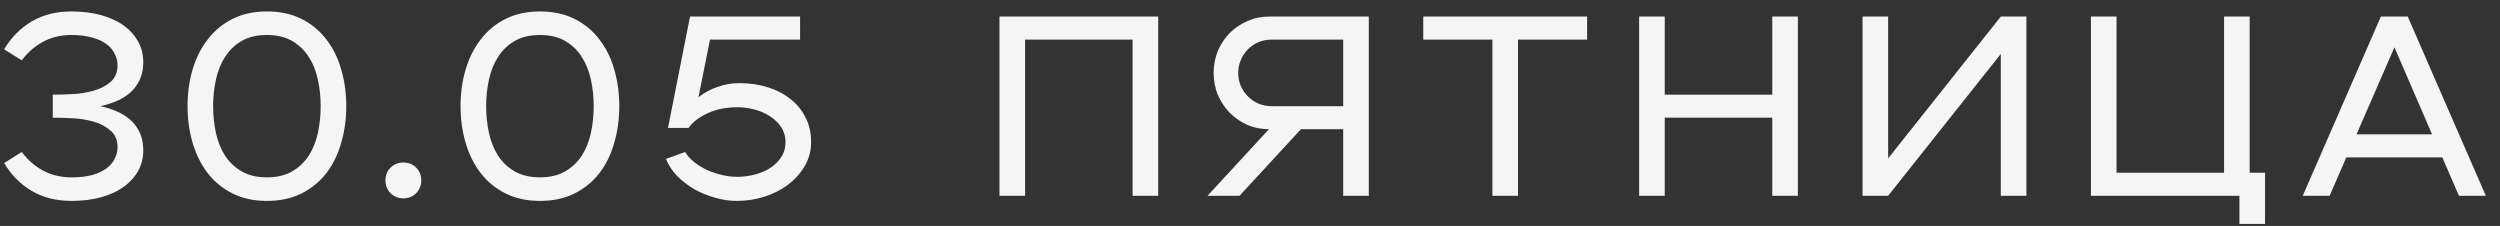 <?xml version="1.0" encoding="UTF-8"?> <svg xmlns="http://www.w3.org/2000/svg" width="166" height="15" viewBox="0 0 166 15" fill="none"><rect x="0" y="0" width="166" height="15" fill="#333333" stroke="none"/><path d="M1.448 10.093C1.822 10.603 2.287 11.011 2.842 11.317C3.398 11.623 4.032 11.776 4.746 11.776C5.279 11.776 5.738 11.725 6.123 11.623C6.509 11.51 6.826 11.362 7.075 11.181C7.325 10.988 7.506 10.773 7.619 10.535C7.744 10.286 7.806 10.031 7.806 9.77C7.806 9.294 7.648 8.926 7.33 8.665C7.024 8.393 6.645 8.195 6.191 8.07C5.738 7.945 5.268 7.872 4.78 7.849C4.293 7.826 3.868 7.815 3.505 7.815V6.285C3.868 6.285 4.293 6.274 4.78 6.251C5.268 6.228 5.738 6.155 6.191 6.03C6.645 5.905 7.024 5.713 7.33 5.452C7.648 5.18 7.806 4.806 7.806 4.33C7.806 4.069 7.744 3.82 7.619 3.582C7.506 3.333 7.325 3.117 7.075 2.936C6.826 2.743 6.509 2.596 6.123 2.494C5.738 2.381 5.279 2.324 4.746 2.324C4.032 2.324 3.398 2.477 2.842 2.783C2.287 3.089 1.822 3.497 1.448 4.007L0.275 3.276C0.729 2.505 1.329 1.893 2.077 1.44C2.837 0.987 3.726 0.76 4.746 0.76C5.483 0.76 6.152 0.845 6.752 1.015C7.353 1.185 7.863 1.429 8.282 1.746C8.702 2.063 9.019 2.443 9.234 2.885C9.45 3.316 9.54 3.797 9.506 4.33C9.484 4.749 9.387 5.112 9.217 5.418C9.059 5.724 8.849 5.985 8.588 6.2C8.328 6.415 8.033 6.591 7.704 6.727C7.376 6.863 7.03 6.971 6.667 7.05C7.03 7.129 7.376 7.237 7.704 7.373C8.033 7.509 8.328 7.685 8.588 7.9C8.849 8.115 9.059 8.376 9.217 8.682C9.387 8.988 9.484 9.351 9.506 9.77C9.54 10.303 9.45 10.79 9.234 11.232C9.019 11.663 8.702 12.037 8.282 12.354C7.863 12.671 7.353 12.915 6.752 13.085C6.152 13.255 5.483 13.34 4.746 13.34C3.726 13.34 2.837 13.113 2.077 12.66C1.329 12.207 0.729 11.595 0.275 10.824L1.448 10.093ZM17.723 11.776C18.38 11.776 18.935 11.646 19.389 11.385C19.842 11.124 20.21 10.779 20.494 10.348C20.777 9.906 20.981 9.402 21.105 8.835C21.23 8.257 21.293 7.662 21.293 7.05C21.293 6.438 21.23 5.849 21.105 5.282C20.981 4.704 20.777 4.2 20.494 3.769C20.21 3.327 19.842 2.976 19.389 2.715C18.935 2.454 18.38 2.324 17.723 2.324C17.065 2.324 16.51 2.454 16.056 2.715C15.603 2.976 15.235 3.327 14.951 3.769C14.668 4.2 14.464 4.704 14.339 5.282C14.215 5.849 14.152 6.438 14.152 7.05C14.152 7.662 14.215 8.257 14.339 8.835C14.464 9.402 14.668 9.906 14.951 10.348C15.235 10.779 15.603 11.124 16.056 11.385C16.51 11.646 17.065 11.776 17.723 11.776ZM17.723 13.34C16.861 13.34 16.102 13.176 15.444 12.847C14.787 12.518 14.238 12.071 13.796 11.504C13.354 10.926 13.019 10.257 12.793 9.498C12.566 8.727 12.453 7.911 12.453 7.05C12.453 6.177 12.566 5.361 12.793 4.602C13.019 3.843 13.354 3.18 13.796 2.613C14.238 2.035 14.787 1.582 15.444 1.253C16.102 0.924 16.861 0.76 17.723 0.76C18.595 0.76 19.36 0.924 20.017 1.253C20.675 1.582 21.224 2.035 21.666 2.613C22.108 3.18 22.437 3.843 22.652 4.602C22.879 5.361 22.992 6.177 22.992 7.05C22.992 7.911 22.879 8.727 22.652 9.498C22.437 10.257 22.108 10.926 21.666 11.504C21.224 12.071 20.675 12.518 20.017 12.847C19.36 13.176 18.595 13.34 17.723 13.34ZM26.782 13.17C26.454 13.17 26.171 13.057 25.933 12.83C25.706 12.592 25.593 12.309 25.593 11.98C25.593 11.64 25.706 11.357 25.933 11.13C26.171 10.903 26.454 10.79 26.782 10.79C27.122 10.79 27.406 10.903 27.633 11.13C27.859 11.357 27.973 11.64 27.973 11.98C27.973 12.309 27.859 12.592 27.633 12.83C27.406 13.057 27.122 13.17 26.782 13.17ZM35.851 11.776C36.508 11.776 37.064 11.646 37.517 11.385C37.97 11.124 38.339 10.779 38.622 10.348C38.905 9.906 39.109 9.402 39.234 8.835C39.359 8.257 39.421 7.662 39.421 7.05C39.421 6.438 39.359 5.849 39.234 5.282C39.109 4.704 38.905 4.2 38.622 3.769C38.339 3.327 37.97 2.976 37.517 2.715C37.064 2.454 36.508 2.324 35.851 2.324C35.194 2.324 34.638 2.454 34.185 2.715C33.732 2.976 33.363 3.327 33.08 3.769C32.797 4.2 32.593 4.704 32.468 5.282C32.343 5.849 32.281 6.438 32.281 7.05C32.281 7.662 32.343 8.257 32.468 8.835C32.593 9.402 32.797 9.906 33.08 10.348C33.363 10.779 33.732 11.124 34.185 11.385C34.638 11.646 35.194 11.776 35.851 11.776ZM35.851 13.34C34.99 13.34 34.23 13.176 33.573 12.847C32.916 12.518 32.366 12.071 31.924 11.504C31.482 10.926 31.148 10.257 30.921 9.498C30.694 8.727 30.581 7.911 30.581 7.05C30.581 6.177 30.694 5.361 30.921 4.602C31.148 3.843 31.482 3.18 31.924 2.613C32.366 2.035 32.916 1.582 33.573 1.253C34.23 0.924 34.99 0.76 35.851 0.76C36.724 0.76 37.489 0.924 38.146 1.253C38.803 1.582 39.353 2.035 39.795 2.613C40.237 3.18 40.566 3.843 40.781 4.602C41.008 5.361 41.121 6.177 41.121 7.05C41.121 7.911 41.008 8.727 40.781 9.498C40.566 10.257 40.237 10.926 39.795 11.504C39.353 12.071 38.803 12.518 38.146 12.847C37.489 13.176 36.724 13.34 35.851 13.34ZM45.494 10.093C45.641 10.342 45.845 10.569 46.106 10.773C46.367 10.977 46.656 11.153 46.973 11.3C47.29 11.436 47.619 11.544 47.959 11.623C48.299 11.702 48.622 11.742 48.928 11.742C49.336 11.742 49.733 11.691 50.118 11.589C50.515 11.487 50.86 11.34 51.155 11.147C51.461 10.943 51.705 10.699 51.886 10.416C52.067 10.133 52.158 9.804 52.158 9.43C52.158 9.056 52.062 8.727 51.869 8.444C51.688 8.161 51.444 7.923 51.138 7.73C50.832 7.526 50.486 7.373 50.101 7.271C49.716 7.169 49.325 7.118 48.928 7.118C48.667 7.118 48.39 7.141 48.095 7.186C47.8 7.231 47.506 7.311 47.211 7.424C46.928 7.537 46.656 7.679 46.395 7.849C46.134 8.019 45.908 8.234 45.715 8.495H44.355L45.817 1.1H53.127V2.63H47.143L46.378 6.455C46.752 6.16 47.171 5.934 47.636 5.775C48.101 5.605 48.588 5.52 49.098 5.52C49.767 5.52 50.39 5.611 50.968 5.792C51.557 5.973 52.062 6.234 52.481 6.574C52.912 6.903 53.246 7.311 53.484 7.798C53.733 8.274 53.858 8.818 53.858 9.43C53.858 9.997 53.722 10.518 53.45 10.994C53.178 11.47 52.815 11.884 52.362 12.235C51.909 12.586 51.382 12.858 50.781 13.051C50.192 13.244 49.574 13.34 48.928 13.34C48.463 13.34 47.987 13.272 47.5 13.136C47.013 13 46.554 12.813 46.123 12.575C45.692 12.326 45.307 12.031 44.967 11.691C44.638 11.351 44.389 10.971 44.219 10.552L45.494 10.093ZM66.365 1.1H76.905V13H75.205V2.63H68.065V13H66.365V1.1ZM84.258 8.58C83.748 8.58 83.266 8.484 82.813 8.291C82.371 8.087 81.98 7.815 81.64 7.475C81.311 7.135 81.051 6.738 80.858 6.285C80.677 5.832 80.586 5.35 80.586 4.84C80.586 4.33 80.677 3.848 80.858 3.395C81.051 2.942 81.311 2.545 81.64 2.205C81.98 1.865 82.371 1.599 82.813 1.406C83.266 1.202 83.748 1.1 84.258 1.1H90.888V13H89.188V8.58H86.383L82.303 13H80.178L84.258 8.58ZM89.188 7.05V2.63H84.428C84.122 2.63 83.833 2.687 83.561 2.8C83.3 2.913 83.068 3.072 82.864 3.276C82.66 3.48 82.501 3.718 82.388 3.99C82.275 4.251 82.218 4.534 82.218 4.84C82.218 5.146 82.275 5.435 82.388 5.707C82.501 5.968 82.66 6.2 82.864 6.404C83.068 6.608 83.3 6.767 83.561 6.88C83.833 6.993 84.122 7.05 84.428 7.05H89.188ZM99.095 2.63H94.505V1.1H105.385V2.63H100.795V13H99.095V2.63ZM108.839 1.1H110.539V6.285H117.679V1.1H119.379V13H117.679V7.815H110.539V13H108.839V1.1ZM123.673 1.1H125.373V10.518L132.853 1.1H134.553V13H132.853V3.582L125.373 13H123.673V1.1ZM138.838 1.1H140.538V11.47H147.678V1.1H149.378V11.47H150.398V14.87H148.698V13H138.838V1.1ZM162.169 10.45H155.794L154.689 13H152.904L158.089 1.1H159.874L165.059 13H163.274L162.169 10.45ZM161.489 8.92L158.99 3.14L156.474 8.92H161.489Z" fill="url(#paint0_linear_2209_241)"></path><defs><linearGradient id="paint0_linear_2209_241" x1="268.556" y1="-19" x2="249.134" y2="93.925" gradientUnits="userSpaceOnUse"><stop stop-color="white"></stop><stop offset="0.275" stop-color="white" stop-opacity="0.95"></stop></linearGradient></defs></svg> 